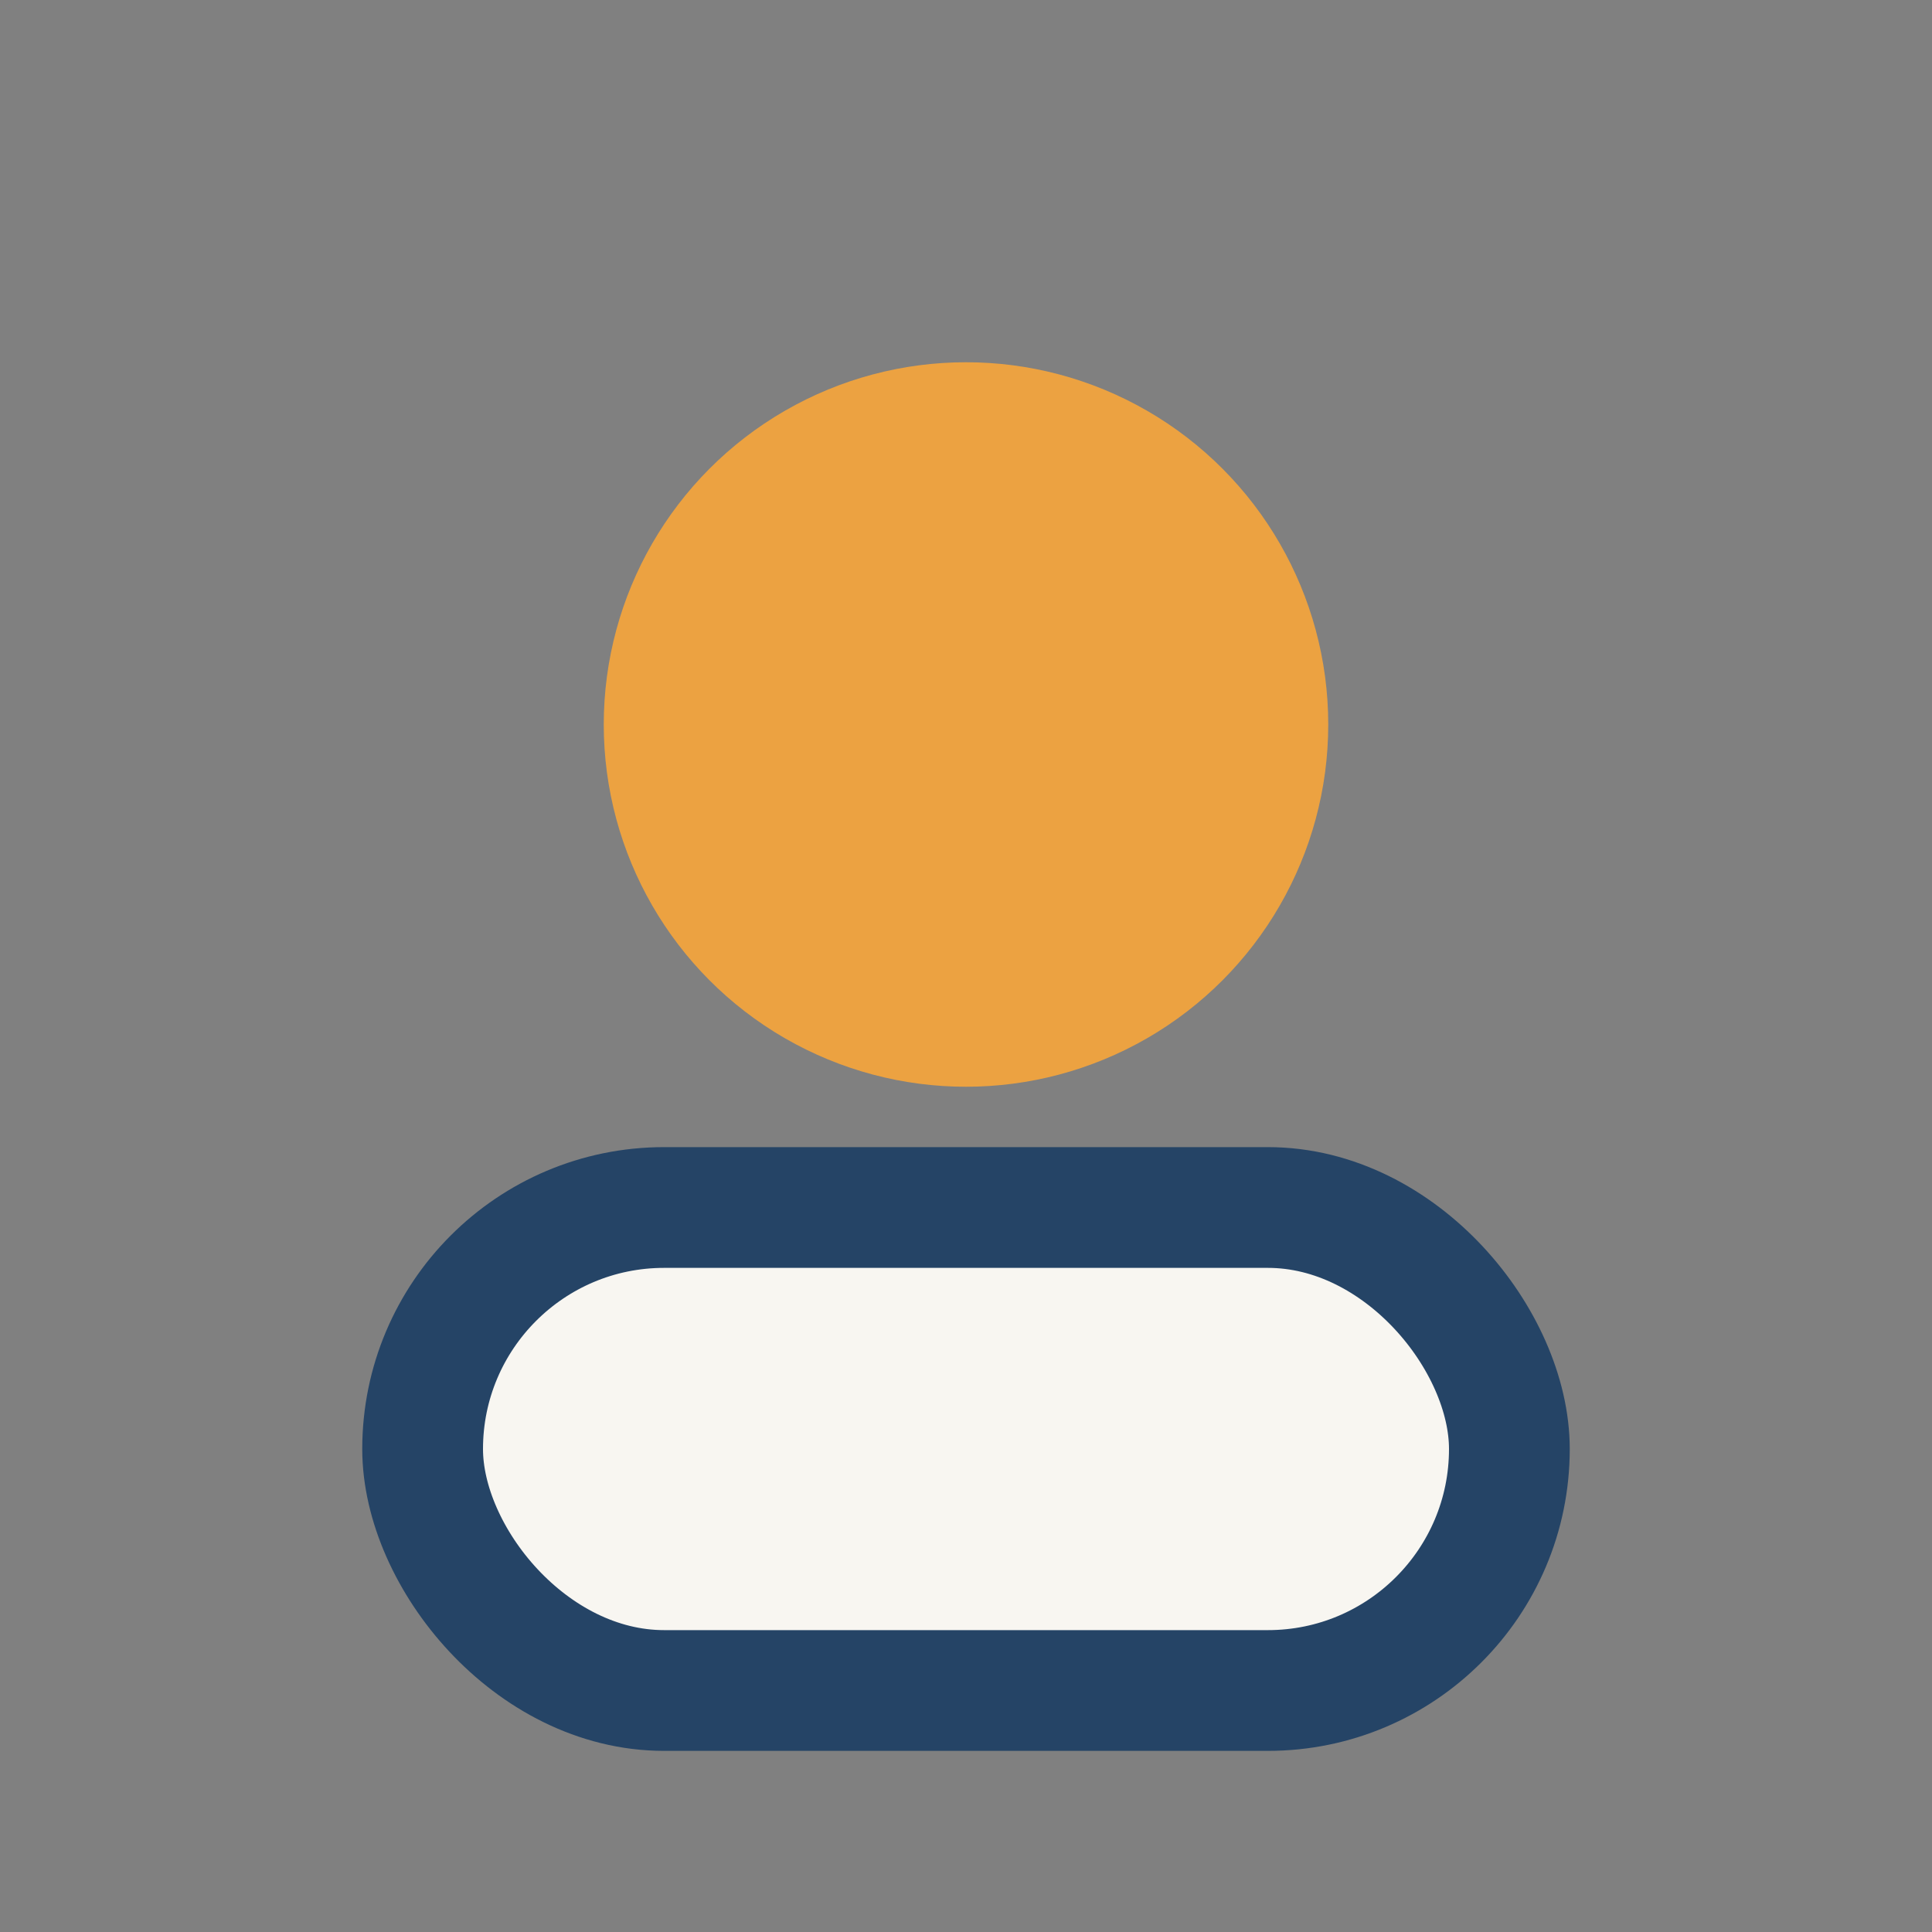 <?xml version="1.0" encoding="UTF-8"?>
<svg xmlns="http://www.w3.org/2000/svg" width="32" height="32" viewBox="0 0 32 32"><rect x="0" y="0" width="32" height="32" fill="#808080" stroke="none"/><circle cx="16" cy="12" r="6" fill="#ECA241"/><rect x="7" y="20" width="18" height="8" rx="4" fill="#F8F6F1" stroke="#254466" stroke-width="2"/></svg>